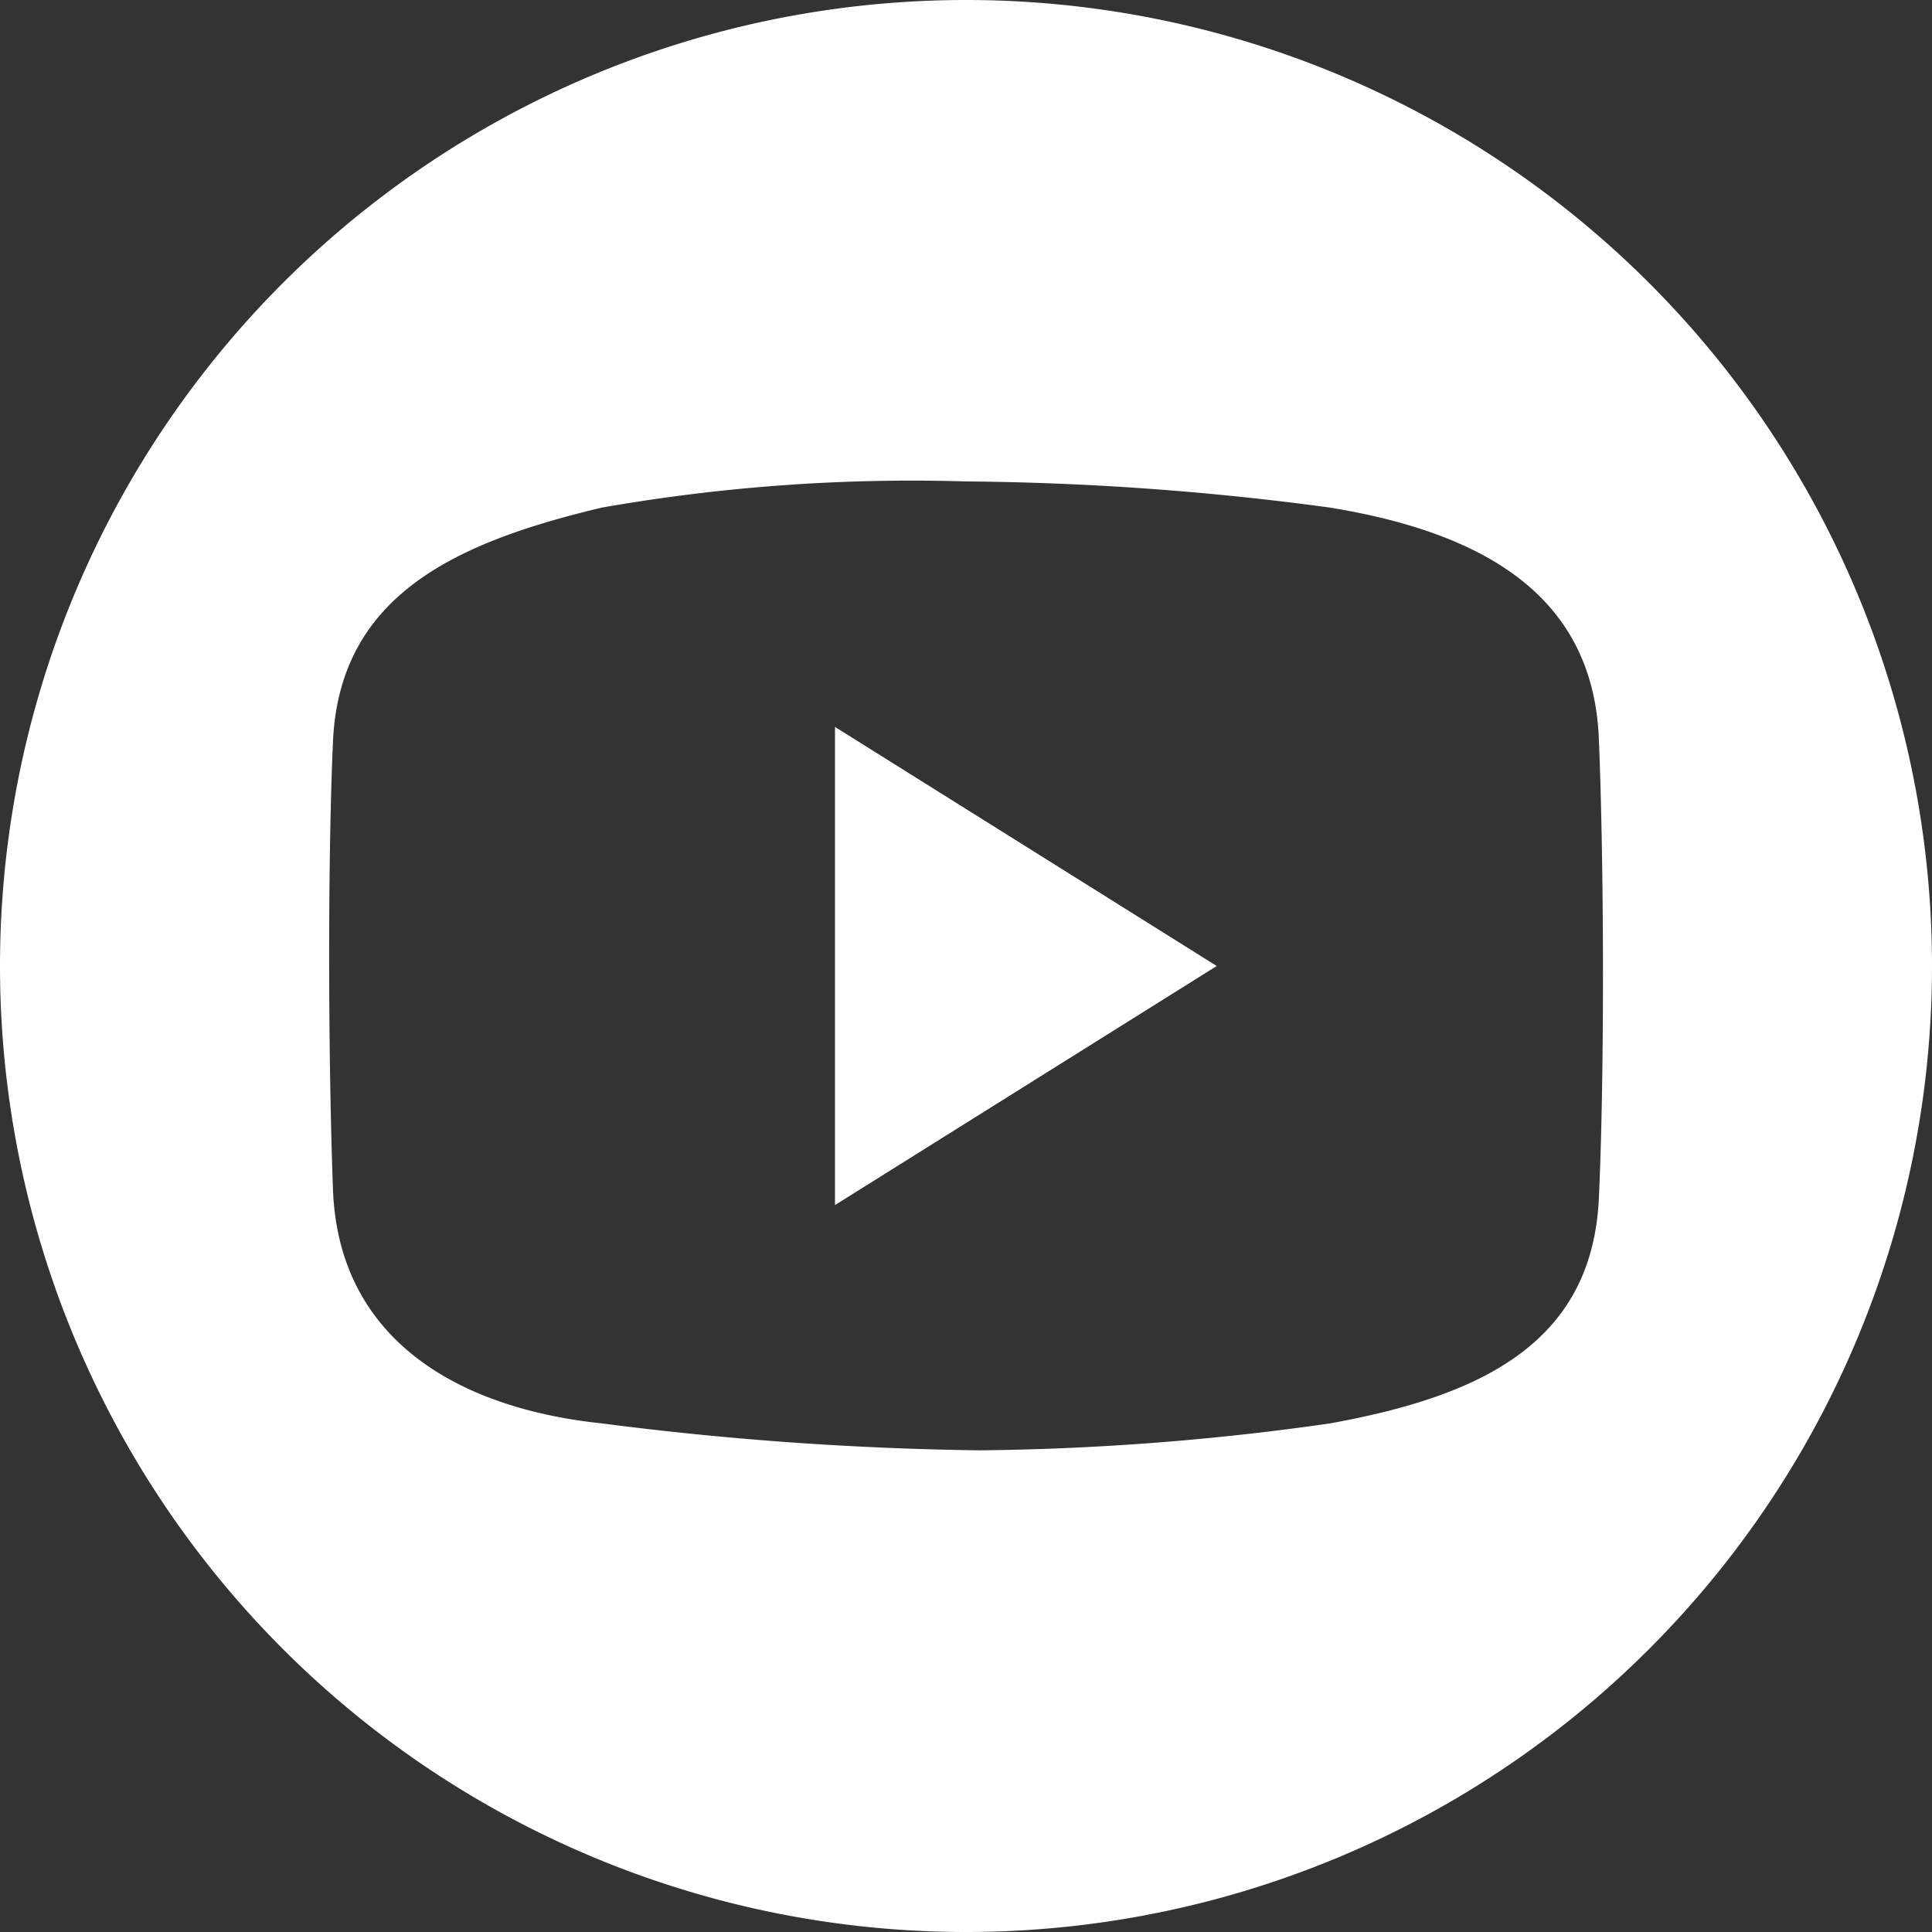 <svg xmlns="http://www.w3.org/2000/svg" width="32" height="32" viewBox="0 0 32 32">
  <rect x="0" y="0" width="32" height="32" fill="#333333" stroke="none"/>
  <path id="social-youtube" d="M334,32h0a16,16,0,0,1-16-16h0A16,16,0,0,1,334,0h0a16,16,0,0,1,16,16h0A16,16,0,0,1,334,32Zm10.482-12.15c.094-2.025.088-5.46,0-7.616-.1-2.448-2.037-3.431-4.455-3.827A47.528,47.528,0,0,0,334,7.974a29.747,29.747,0,0,0-6.03.433c-2.383.568-4.346,1.429-4.455,3.877-.088,1.99-.08,5.233,0,7.418.091,2.448,2.018,3.618,4.455,3.874a53.975,53.975,0,0,0,6.253.446,43.6,43.6,0,0,0,5.806-.446C342.438,23.138,344.368,22.3,344.482,19.85ZM338.153,16l-6.323-3.96v7.92Z" transform="translate(-318)" fill="#fff"/>
</svg>

